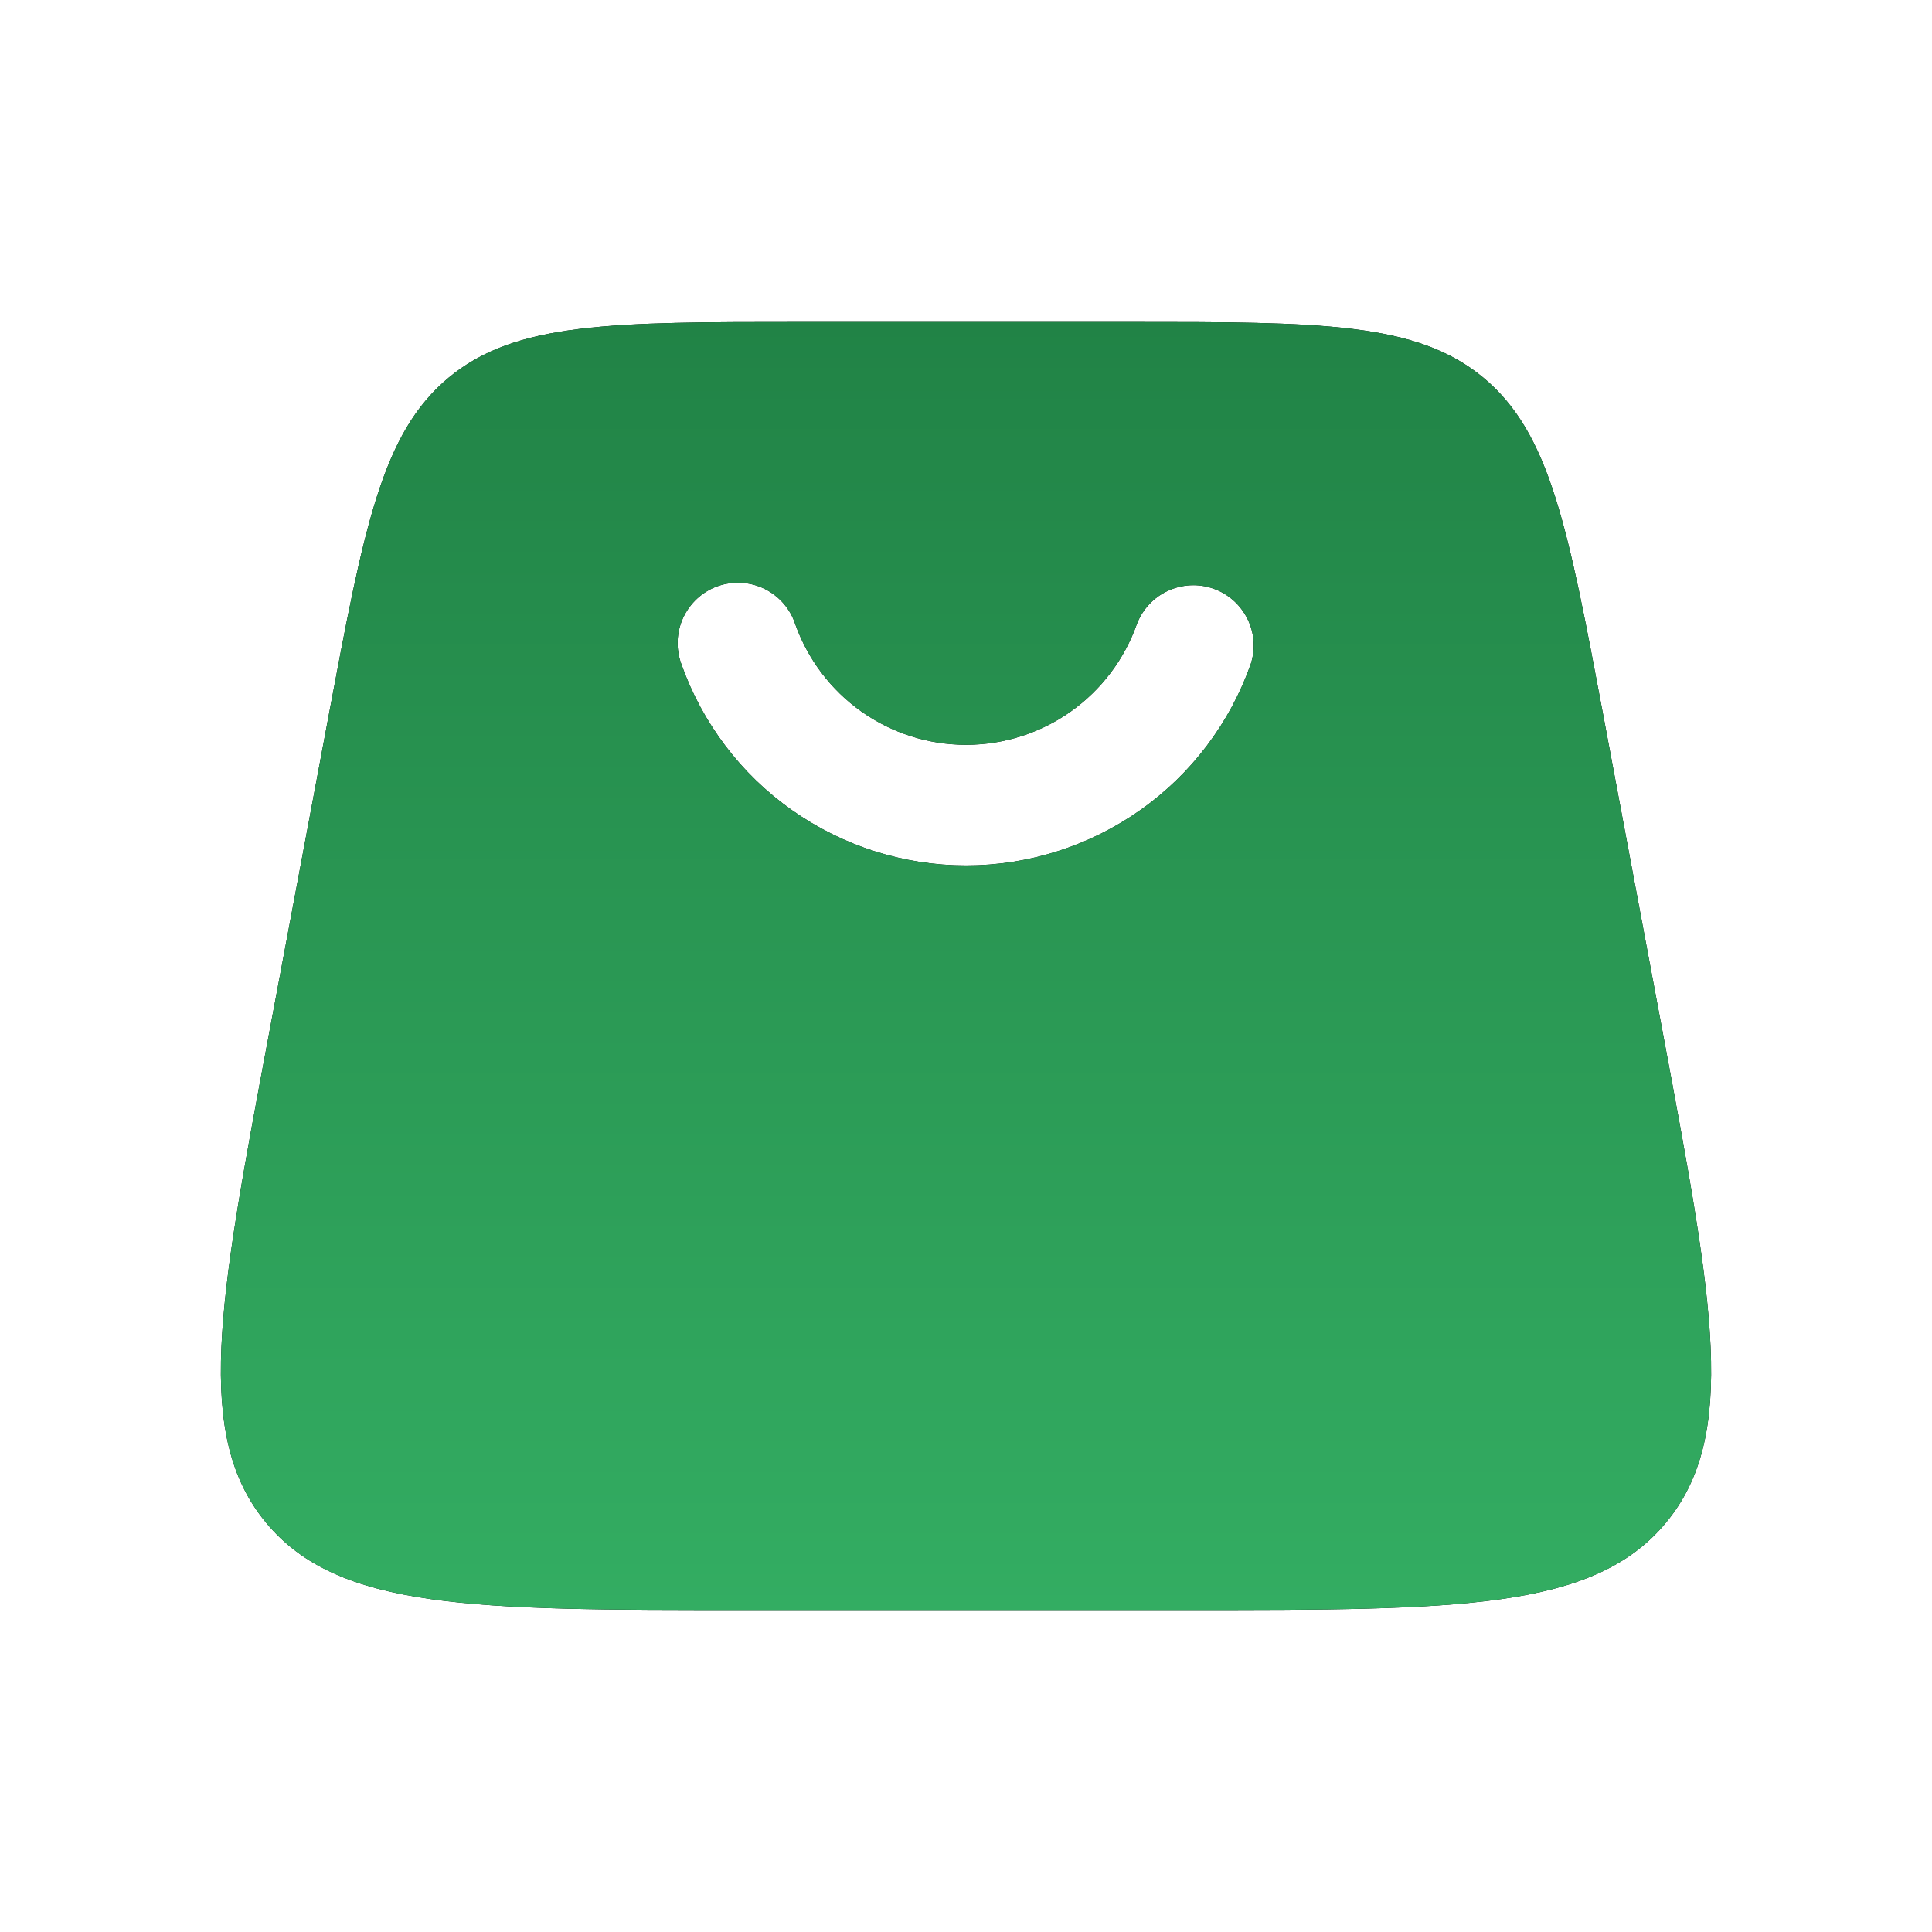 <?xml version="1.0" encoding="UTF-8"?> <svg xmlns="http://www.w3.org/2000/svg" width="24" height="24" viewBox="0 0 24 24" fill="none"><path fill-rule="evenodd" clip-rule="evenodd" d="M5.574 4.691C4.741 5.383 4.521 6.553 4.082 8.894L3.332 12.894C2.715 16.186 2.407 17.832 3.306 18.916C4.206 20 5.88 20 9.23 20H14.77C18.12 20 19.794 20 20.694 18.916C21.594 17.832 21.284 16.186 20.668 12.894L19.918 8.894C19.478 6.554 19.259 5.383 18.426 4.691C17.593 4 16.402 4 14.02 4H9.98C7.598 4 6.407 4 5.574 4.691ZM9.878 7.751C10.034 8.19 10.321 8.57 10.701 8.839C11.081 9.108 11.535 9.252 12.001 9.252C12.466 9.252 12.921 9.108 13.301 8.839C13.681 8.57 13.968 8.19 14.123 7.751C14.193 7.569 14.332 7.42 14.509 7.339C14.687 7.257 14.889 7.247 15.073 7.312C15.258 7.377 15.409 7.512 15.496 7.687C15.583 7.862 15.598 8.064 15.537 8.25C15.279 8.981 14.8 9.615 14.167 10.062C13.533 10.51 12.777 10.751 12.001 10.751C11.225 10.751 10.469 10.51 9.835 10.062C9.202 9.615 8.723 8.981 8.464 8.25C8.43 8.157 8.414 8.057 8.418 7.958C8.422 7.859 8.446 7.761 8.488 7.671C8.53 7.581 8.59 7.5 8.663 7.433C8.737 7.366 8.823 7.314 8.917 7.281C9.011 7.248 9.111 7.234 9.21 7.24C9.309 7.245 9.407 7.271 9.496 7.314C9.585 7.358 9.665 7.419 9.731 7.494C9.797 7.569 9.847 7.657 9.878 7.751Z" fill="black"></path><path fill-rule="evenodd" clip-rule="evenodd" d="M5.574 4.691C4.741 5.383 4.521 6.553 4.082 8.894L3.332 12.894C2.715 16.186 2.407 17.832 3.306 18.916C4.206 20 5.88 20 9.23 20H14.77C18.12 20 19.794 20 20.694 18.916C21.594 17.832 21.284 16.186 20.668 12.894L19.918 8.894C19.478 6.554 19.259 5.383 18.426 4.691C17.593 4 16.402 4 14.02 4H9.98C7.598 4 6.407 4 5.574 4.691ZM9.878 7.751C10.034 8.19 10.321 8.57 10.701 8.839C11.081 9.108 11.535 9.252 12.001 9.252C12.466 9.252 12.921 9.108 13.301 8.839C13.681 8.57 13.968 8.19 14.123 7.751C14.193 7.569 14.332 7.42 14.509 7.339C14.687 7.257 14.889 7.247 15.073 7.312C15.258 7.377 15.409 7.512 15.496 7.687C15.583 7.862 15.598 8.064 15.537 8.25C15.279 8.981 14.8 9.615 14.167 10.062C13.533 10.51 12.777 10.751 12.001 10.751C11.225 10.751 10.469 10.51 9.835 10.062C9.202 9.615 8.723 8.981 8.464 8.25C8.43 8.157 8.414 8.057 8.418 7.958C8.422 7.859 8.446 7.761 8.488 7.671C8.53 7.581 8.59 7.5 8.663 7.433C8.737 7.366 8.823 7.314 8.917 7.281C9.011 7.248 9.111 7.234 9.21 7.24C9.309 7.245 9.407 7.271 9.496 7.314C9.585 7.358 9.665 7.419 9.731 7.494C9.797 7.569 9.847 7.657 9.878 7.751Z" fill="url(#paint0_linear_1941_473)"></path><defs><linearGradient id="paint0_linear_1941_473" x1="12" y1="4" x2="12" y2="20" gradientUnits="userSpaceOnUse"><stop stop-color="#218346"></stop><stop offset="1" stop-color="#33AD62"></stop></linearGradient></defs></svg> 
